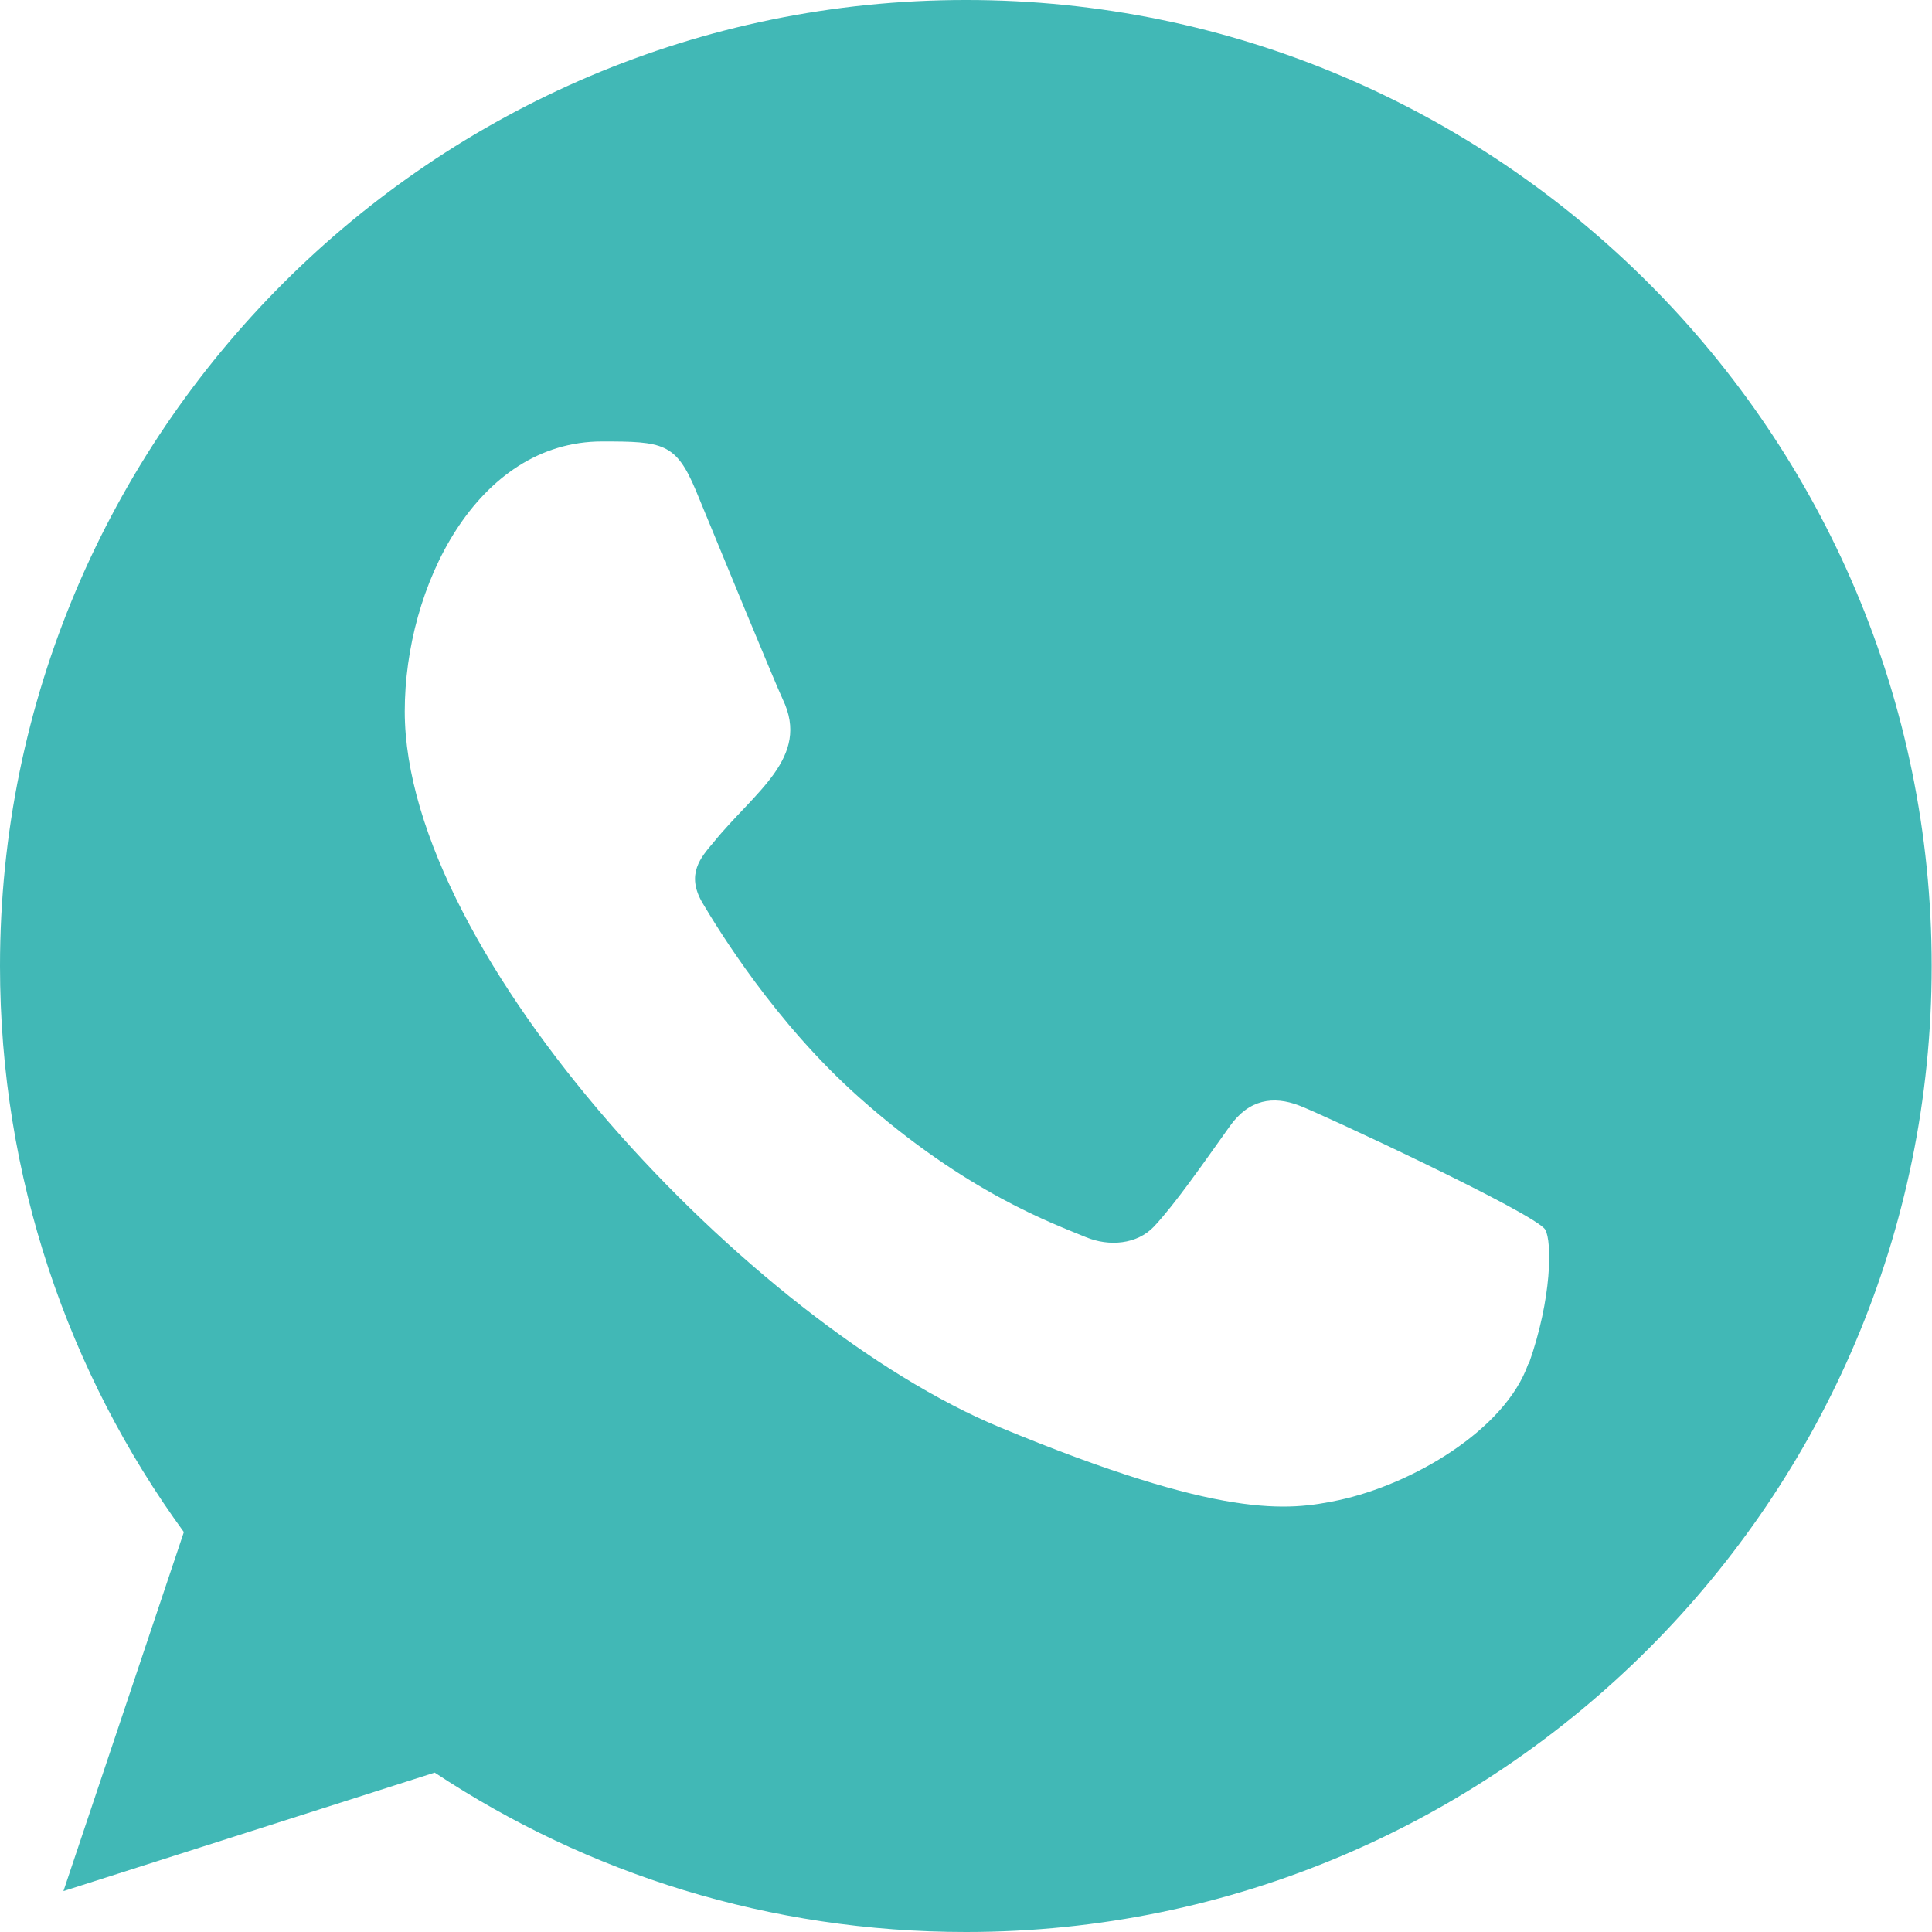 <?xml version="1.0" encoding="UTF-8"?> <svg xmlns="http://www.w3.org/2000/svg" id="_Слой_1" data-name="Слой 1" viewBox="0 0 60 60"><defs><style> .cls-1 { fill: #41b8b6; fill-rule: evenodd; stroke-width: 0px; } </style></defs><g id="Page-1"><g id="Dribbble-Light-Preview"><g id="icons"><path id="whatsapp-_128_" data-name="whatsapp-[#128]" class="cls-1" d="m47.46,42.36c-.72,2.05-3.6,3.74-5.89,4.23-1.57.33-3.61.6-10.51-2.26-7.74-3.21-18.49-14.64-18.49-22.24,0-3.87,2.23-8.38,6.13-8.38,1.88,0,2.29.04,2.91,1.52.72,1.75,2.49,6.05,2.7,6.49.87,1.81-.88,2.87-2.15,4.44-.4.47-.86.99-.35,1.87.51.86,2.27,3.74,4.87,6.05,3.35,2.98,6.06,3.93,7.04,4.34.72.3,1.59.23,2.12-.33.67-.72,1.5-1.92,2.35-3.11.6-.85,1.36-.95,2.15-.65.54.19,7.36,3.36,7.65,3.86.21.37.21,2.12-.51,4.16M30.01,0h-.02C13.45,0,0,13.46,0,30c0,6.56,2.12,12.65,5.71,17.58l-3.74,11.15,11.53-3.68c4.74,3.14,10.4,4.95,16.5,4.95,16.54,0,29.99-13.46,29.99-30S46.55,0,30.01,0"></path></g></g></g></svg> 